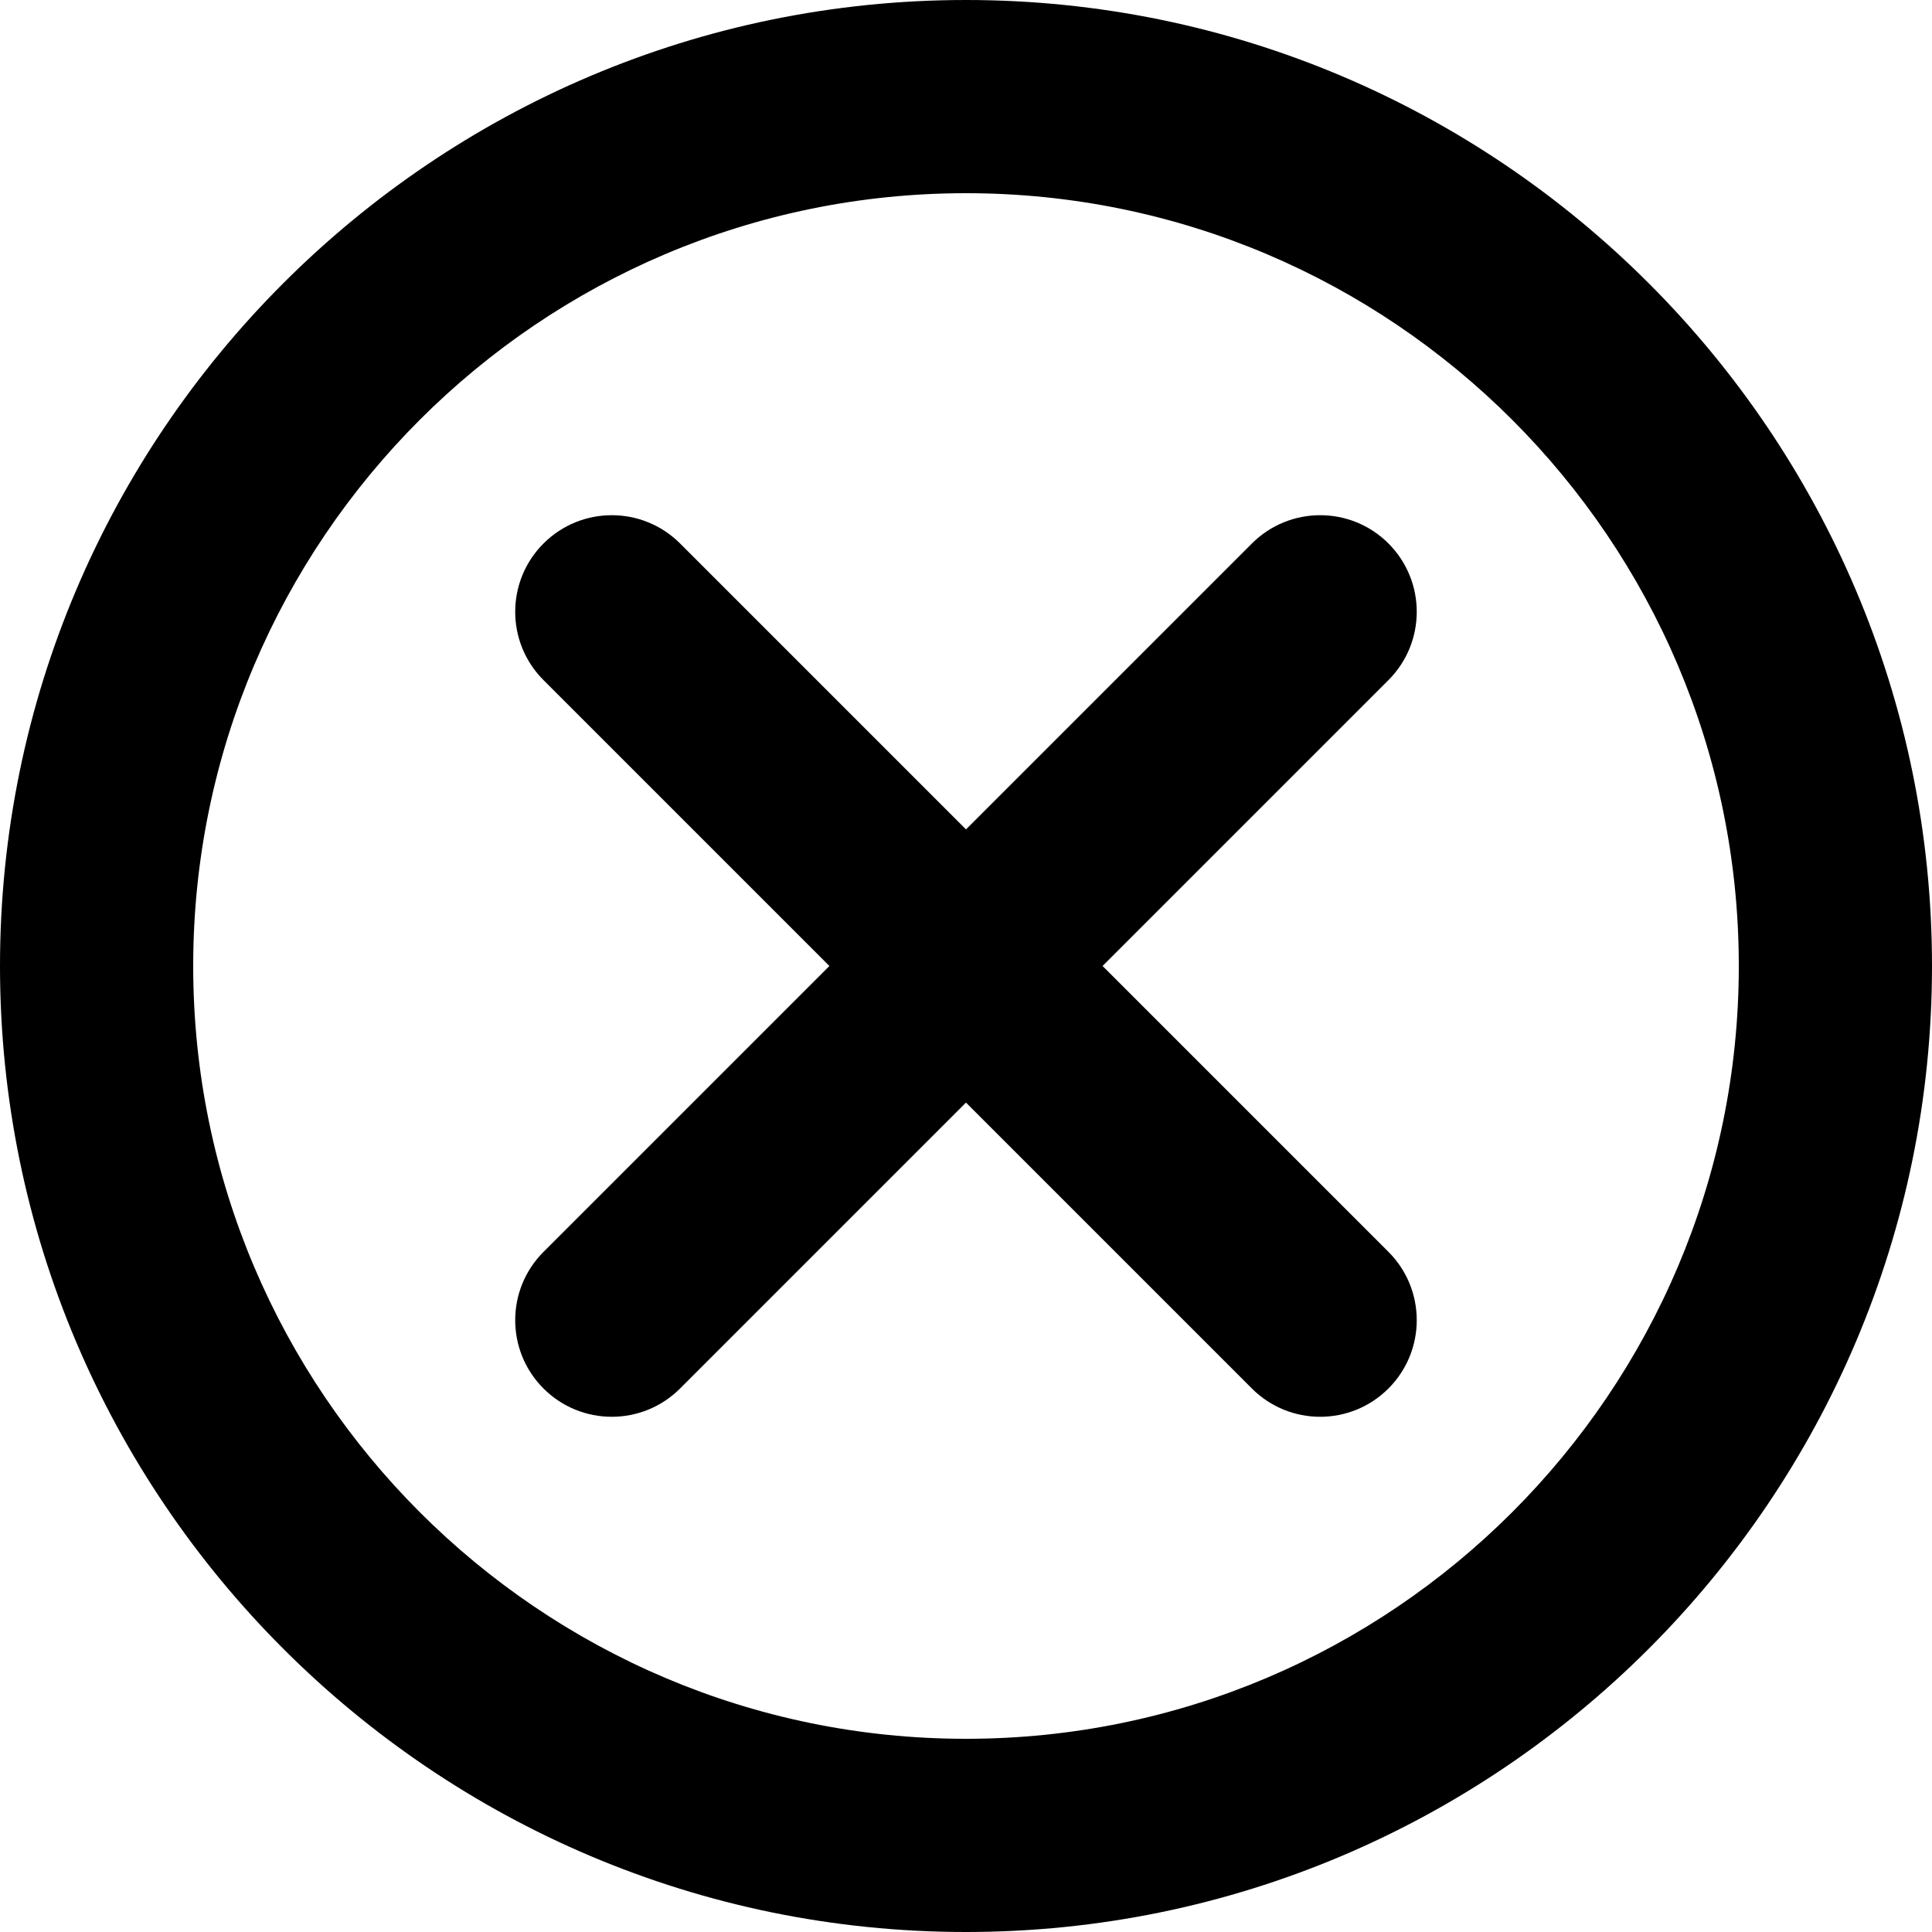 <?xml version="1.0" encoding="UTF-8"?>
<svg xmlns="http://www.w3.org/2000/svg" id="Capa_1" data-name="Capa 1" viewBox="0 0 800 800">
  <defs>
    <style>
      .cls-1 {
        stroke-width: 0px;
      }
    </style>
  </defs>
  <path class="cls-1" d="M400,0C179.44,0,0,179.44,0,400s179.44,400,400,400,400-179.44,400-400S620.56,0,400,0ZM400,720c-176.45,0-320-143.55-320-320S223.55,80,400,80s320,143.55,320,320-143.55,320-320,320Z"></path>
  <path class="cls-1" d="M574.95,225.05c-15.62-15.62-40.95-15.62-56.57,0l-118.38,118.38-118.38-118.38c-15.62-15.62-40.95-15.62-56.57,0s-15.62,40.95,0,56.57l118.38,118.38-118.38,118.38c-15.62,15.62-15.62,40.95,0,56.57,7.81,7.81,18.05,11.71,28.28,11.71s20.47-3.91,28.28-11.72l118.38-118.38,118.38,118.38c7.81,7.81,18.05,11.72,28.28,11.72s20.47-3.91,28.28-11.72c15.62-15.62,15.62-40.95,0-56.57l-118.38-118.38,118.38-118.38c15.62-15.62,15.62-40.95,0-56.57Z"></path>
</svg>
